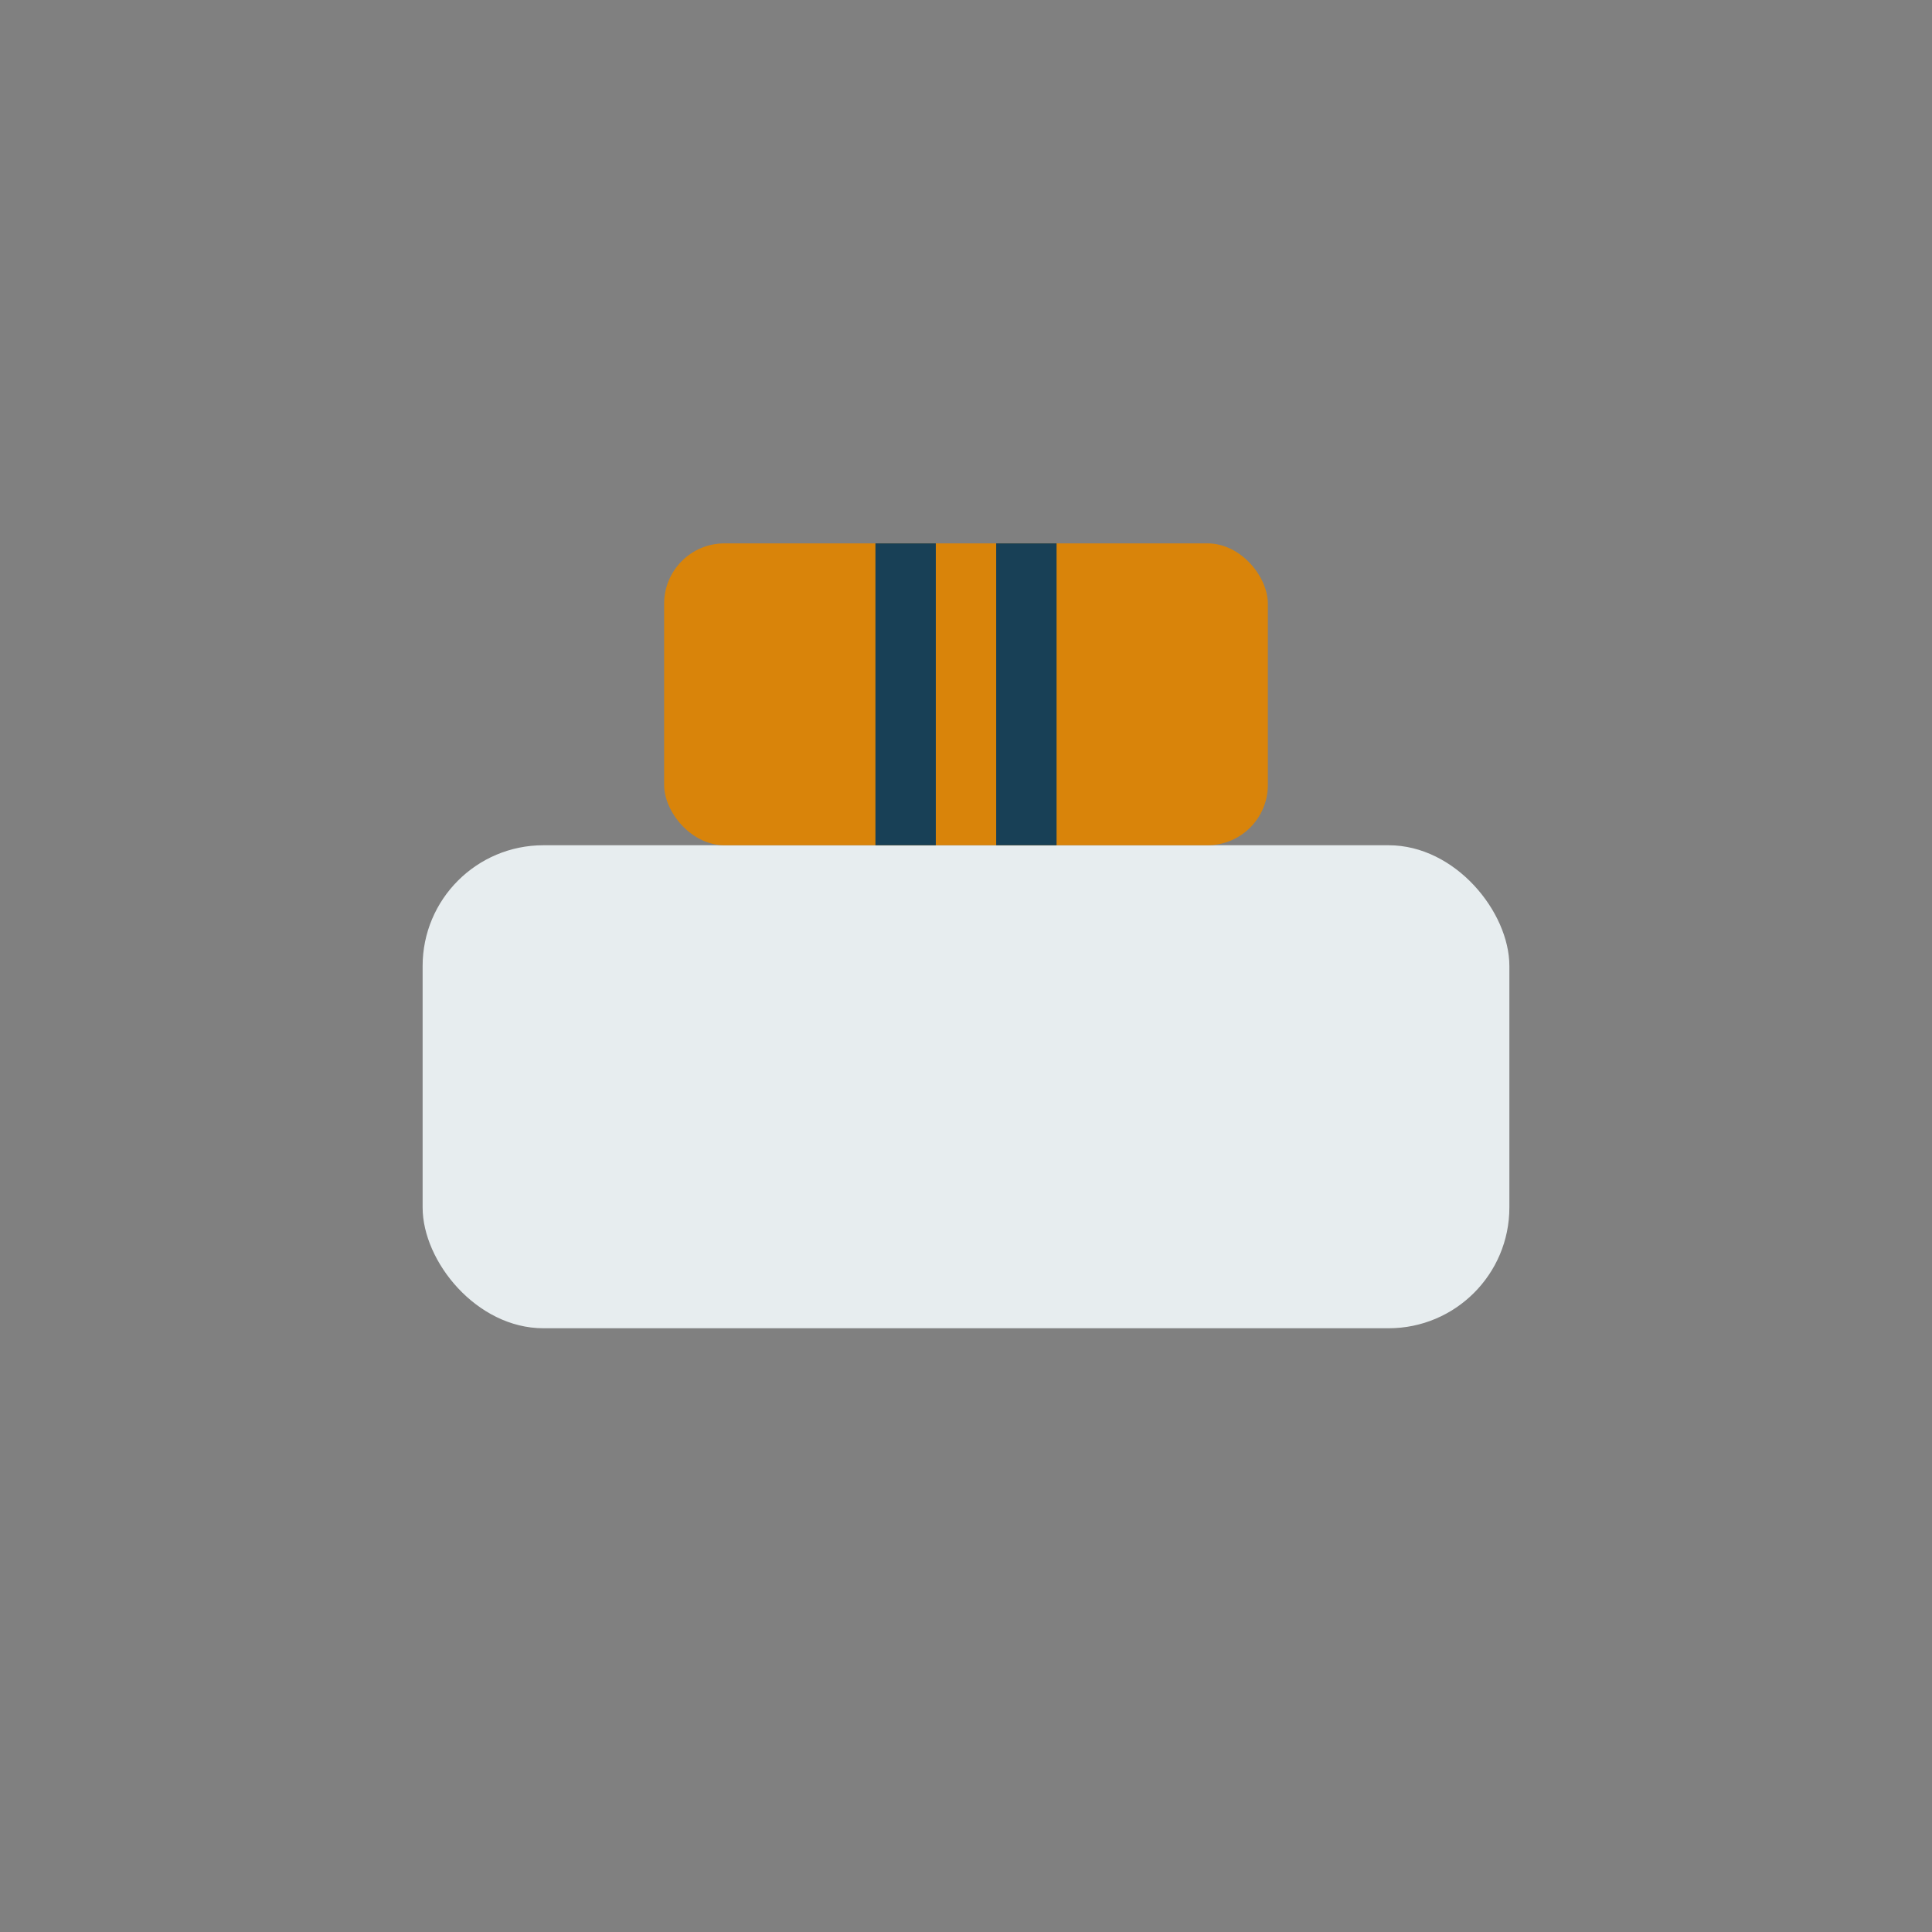 <?xml version="1.0" encoding="UTF-8"?>
<svg xmlns="http://www.w3.org/2000/svg" width="32" height="32" viewBox="0 0 32 32"><rect x="0" y="0" width="32" height="32" fill="#808080" stroke="none"/><rect x="7" y="14" width="18" height="8" rx="2" fill="#E7EDEF"/><rect x="11" y="9" width="10" height="5" rx="1" fill="#D9840A"/><path d="M15 14V9m2 0v5" stroke="#184056"/></svg>